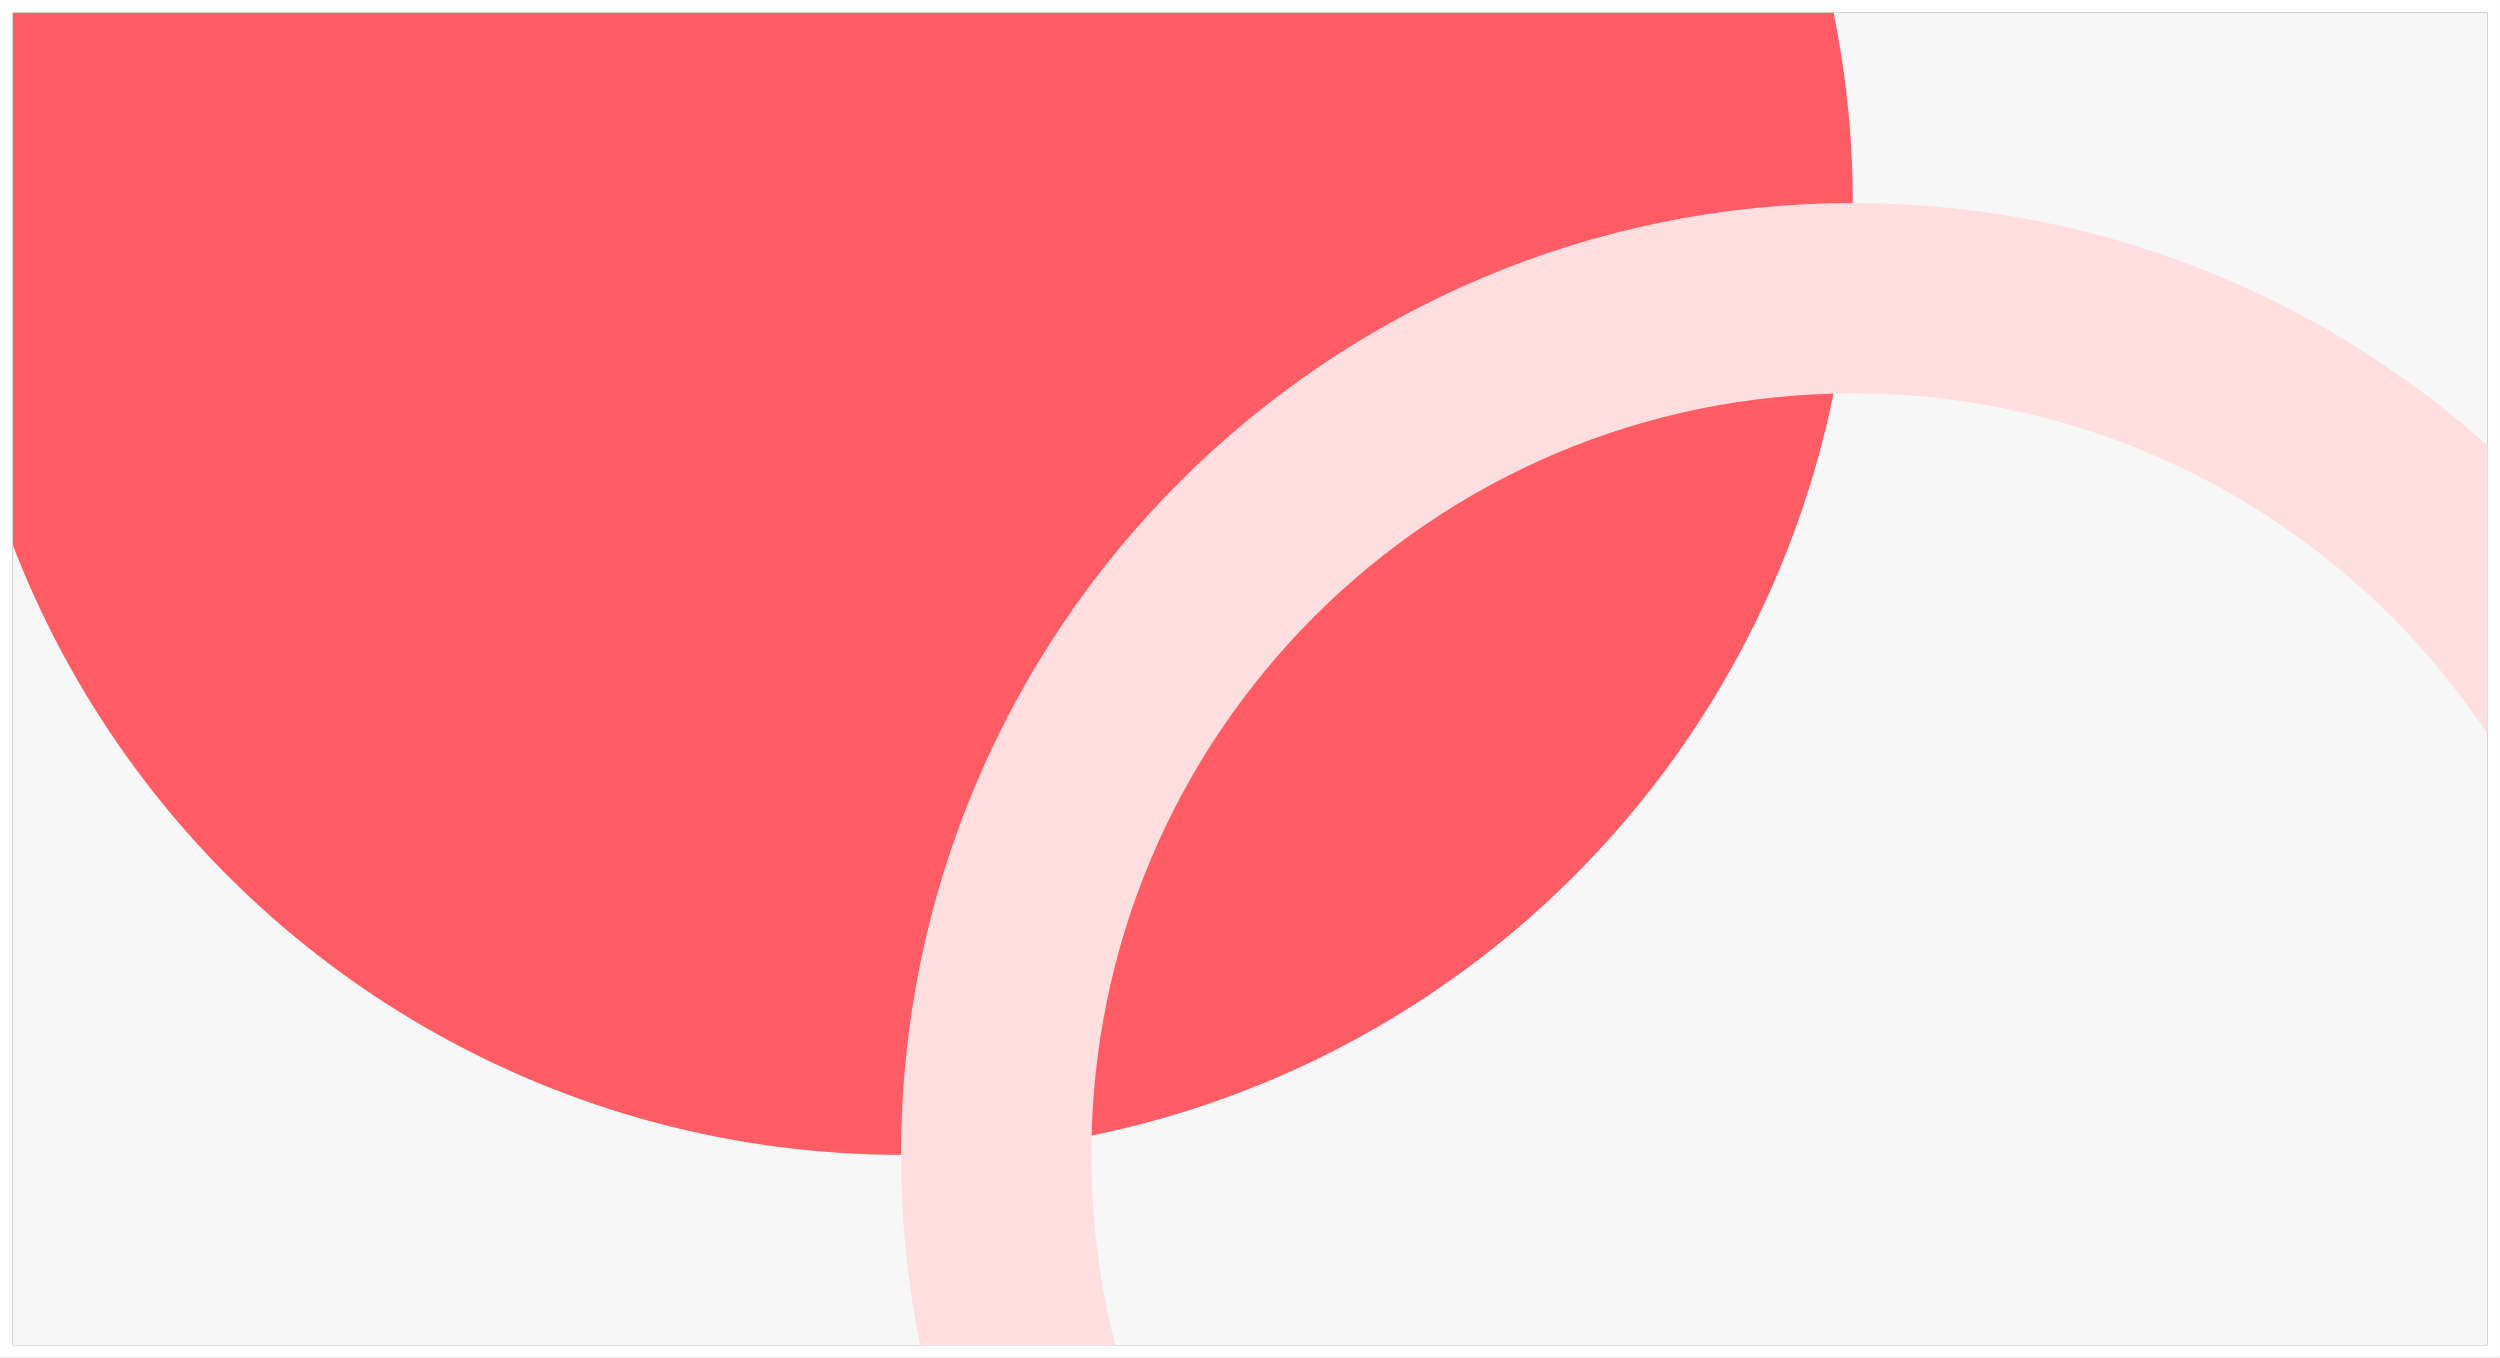 <svg xmlns="http://www.w3.org/2000/svg" fill="none" viewBox="0 0 788 428" height="428" width="788">
<rect x="0" y="0" width="788" height="428" fill="#333333" stroke="none"/>
<g clip-path="url(#clip0_1124_26980)">
<rect fill="#F7F7F7" height="420" width="780" y="4" x="4"></rect>
<ellipse fill="#FF5C66" ry="300" rx="300" cy="64" cx="284"></ellipse>
<path stroke-width="60" stroke="#FFDEE0" d="M854 364C854 513.117 733.117 634 584 634C434.883 634 314 513.117 314 364C314 214.884 434.883 94.001 584 94.001C733.117 94.001 854 214.884 854 364Z"></path>
</g>
<rect stroke-width="4" stroke="white" height="424" width="784" y="2" x="2"></rect>
<defs>
<clipPath id="clip0_1124_26980">
<rect fill="white" height="420" width="780" y="4" x="4"></rect>
</clipPath>
</defs>
</svg>
